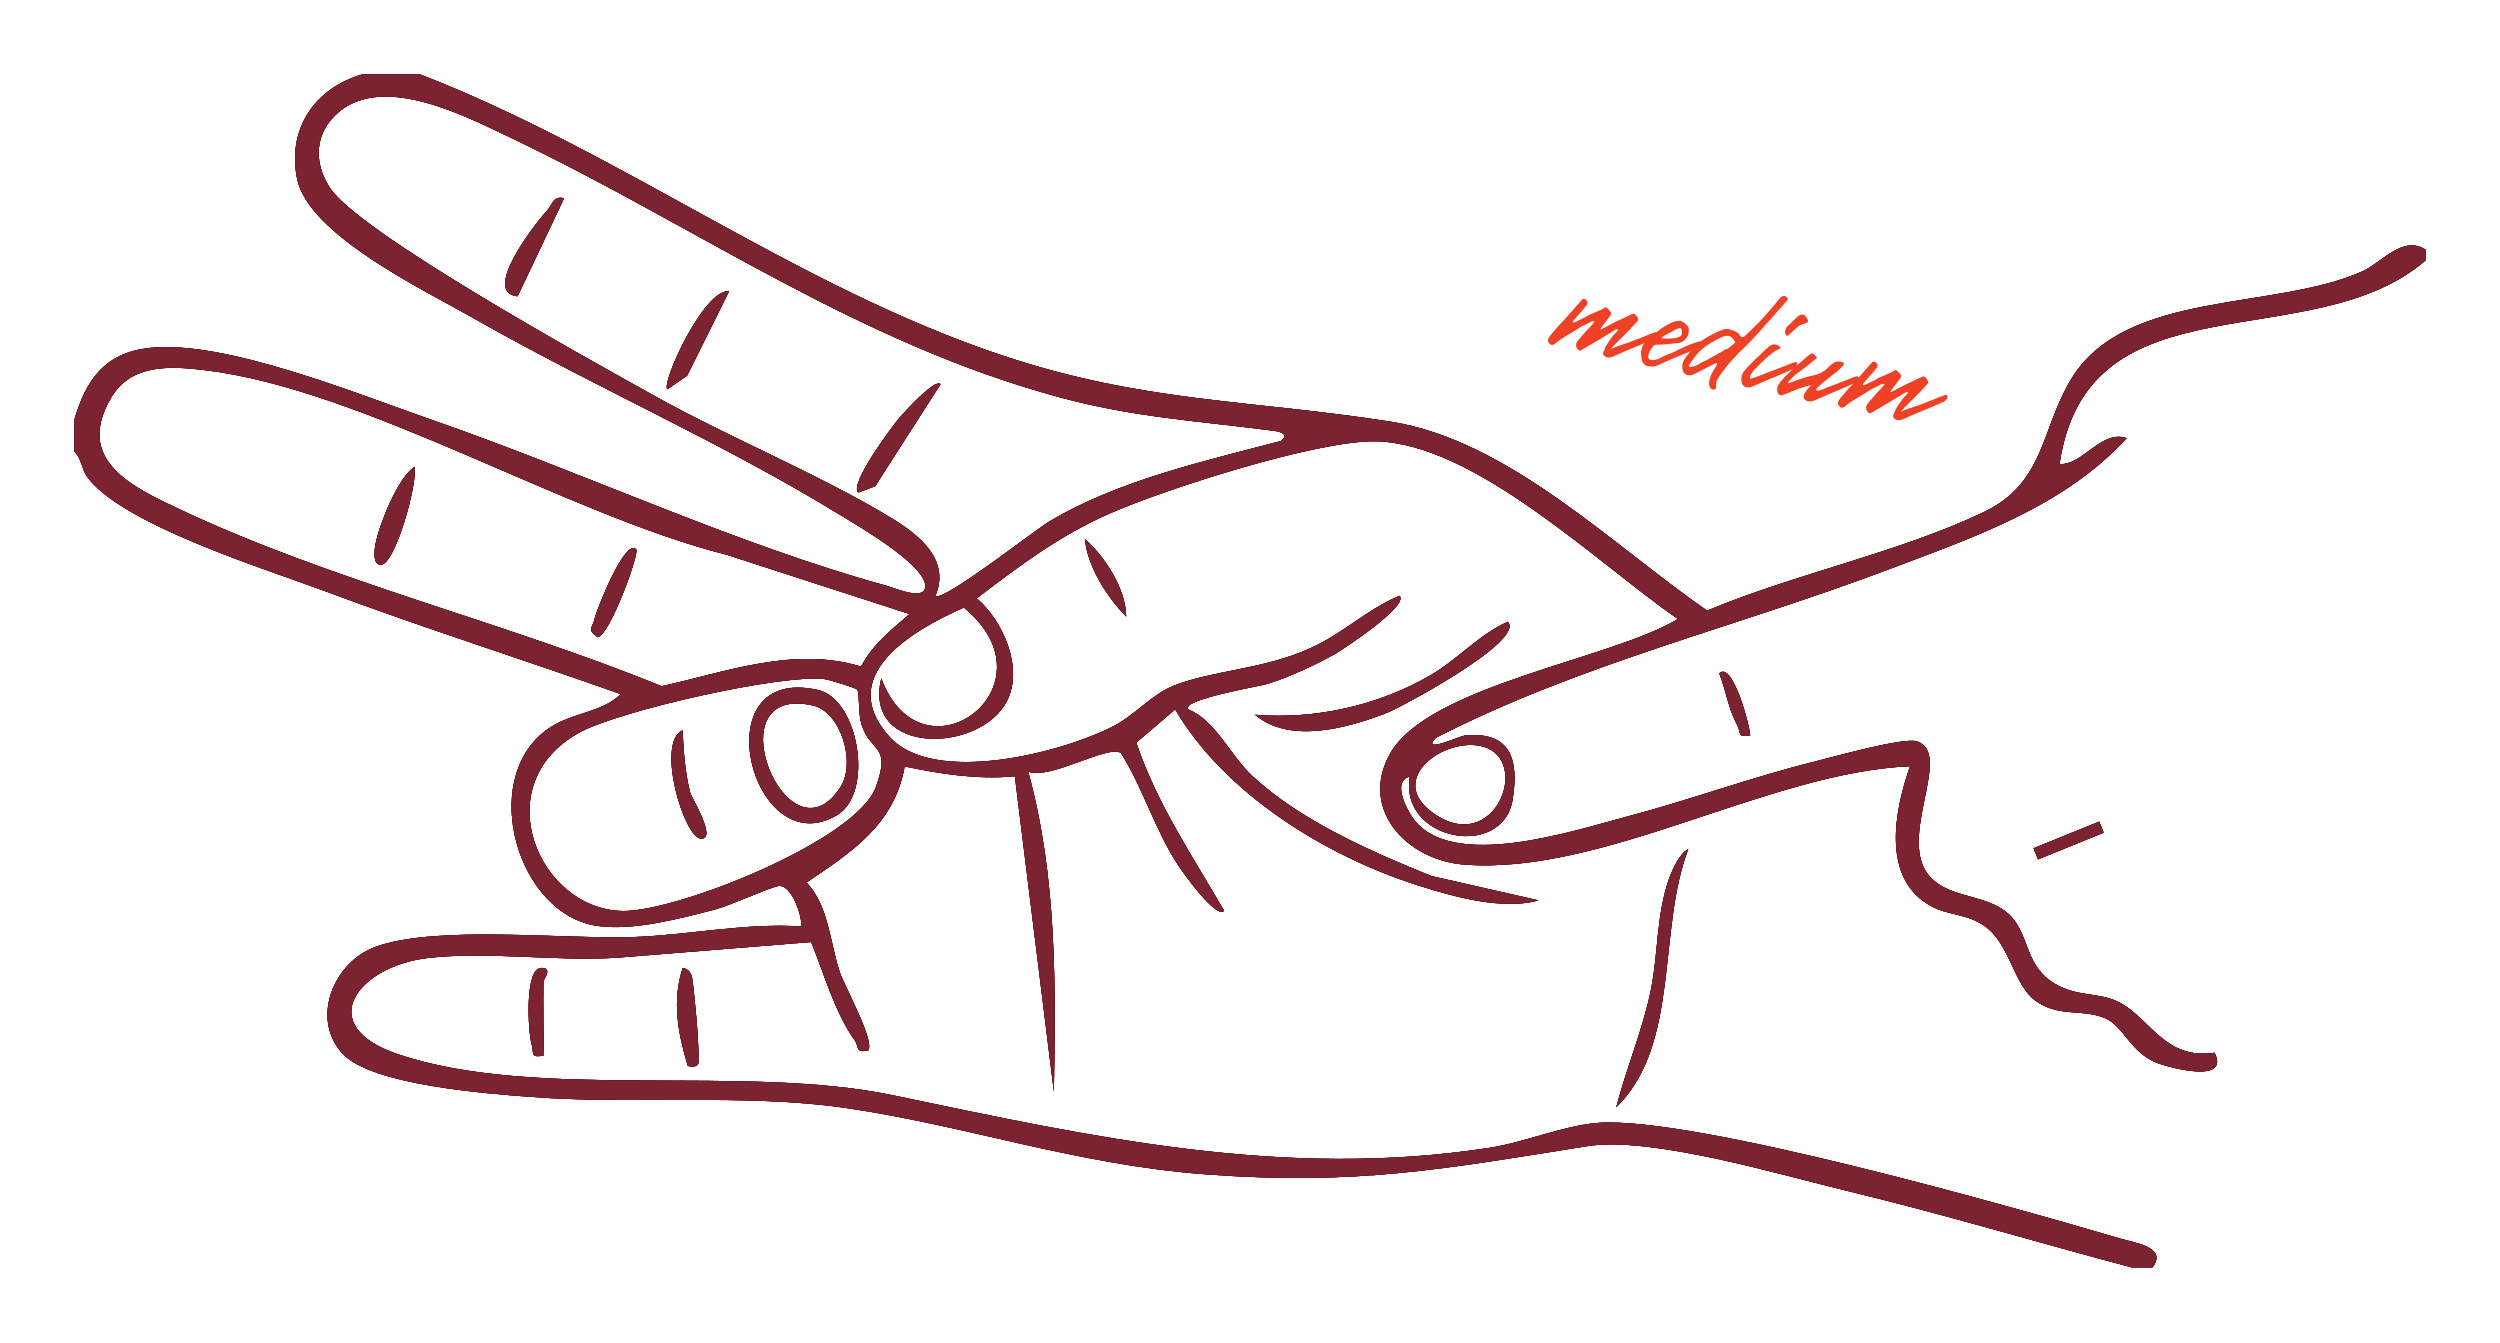 <?xml version="1.0" encoding="UTF-8"?> <svg xmlns="http://www.w3.org/2000/svg" width="337" height="181" viewBox="0 0 337 181" fill="none"><g clip-path="url(#clip0_217_984)"><path d="M216.22 47.309C216.331 46.954 216.446 46.677 216.591 46.474L216.911 45.974C217.045 45.768 217.202 45.557 217.373 45.337C217.543 45.117 217.704 44.94 217.882 44.788L218.078 44.552C218.092 44.488 218.099 44.456 218.082 44.43C218.049 44.378 218.009 44.358 217.948 44.378C217.867 44.394 217.796 44.412 217.742 44.456L215.916 45.569L213.317 47.106C213.187 47.189 213.086 47.245 213.015 47.264C212.942 47.292 212.861 47.253 212.766 47.176C212.635 47.059 212.543 46.916 212.49 46.748C212.435 46.591 212.435 46.435 212.478 46.288C212.588 46.088 212.676 45.94 212.768 45.826C213.023 45.524 213.424 45.063 213.958 44.453C214.016 44.388 214.088 44.314 214.171 44.242C214.253 44.171 214.34 44.078 214.443 43.966C214.72 43.613 214.896 43.417 214.955 43.351C214.823 43.289 214.714 43.277 214.62 43.301C214.525 43.325 214.424 43.382 214.32 43.449C214.216 43.515 214.125 43.574 214.052 43.603C213.574 43.801 213.123 44.027 212.716 44.307L211.597 44.992C210.729 45.496 210.104 45.908 209.72 46.239L209.609 46.337C209.423 46.476 209.268 46.52 209.151 46.495C209.119 46.488 209.068 46.466 208.979 46.413C208.68 46.192 208.592 45.928 208.726 45.622C208.75 45.56 208.798 45.492 208.849 45.414C208.91 45.338 208.947 45.268 208.967 45.227L209.44 44.693C209.717 44.34 210.17 43.846 210.782 43.186L211.531 42.354L213.069 40.61C213.069 40.61 213.146 40.515 213.235 40.412C213.324 40.308 213.424 40.263 213.541 40.288C213.699 40.333 213.823 40.427 213.909 40.546C213.995 40.665 214.023 40.794 213.993 40.933L213.911 41.105C213.741 41.325 213.501 41.608 213.187 41.975C212.873 42.343 212.633 42.626 212.446 42.82L212.045 43.28C212.045 43.28 212.006 43.361 212.037 43.424C212.045 43.437 212.064 43.452 212.083 43.467C212.104 43.472 212.126 43.476 212.136 43.479C212.302 43.436 212.409 43.404 212.438 43.376C212.606 43.268 212.857 43.143 213.201 42.994C213.585 42.821 213.861 42.679 214.021 42.558C214.136 42.493 214.276 42.412 214.457 42.35C214.64 42.278 214.776 42.218 214.862 42.181L216.037 41.654C216.037 41.654 216.153 41.579 216.221 41.526C216.288 41.474 216.35 41.443 216.408 41.433C216.466 41.423 216.52 41.434 216.577 41.48C216.742 41.594 216.94 41.816 217.189 42.16C217.197 42.173 217.201 42.207 217.192 42.25C217.185 42.282 217.14 42.384 217.059 42.556C216.835 42.865 216.477 43.334 215.997 43.956L215.763 44.263C215.763 44.263 215.755 44.351 215.78 44.389C215.788 44.402 215.81 44.407 215.844 44.403C216.006 44.327 216.245 44.2 216.565 44.012L217.659 43.445L219.996 42.343C220.085 42.295 220.175 42.292 220.281 42.315C220.377 42.336 220.445 42.384 220.487 42.449C220.649 42.629 220.771 42.789 220.826 42.946C220.851 42.985 220.853 43.03 220.836 43.105C220.82 43.179 220.798 43.23 220.757 43.266C219.931 44.193 219.283 44.868 218.831 45.306L218.409 45.706C217.818 46.27 217.385 46.724 217.123 47.058L218.129 46.639L218.583 46.503C218.583 46.503 218.693 46.46 218.816 46.408C218.939 46.356 219.022 46.33 219.065 46.339C219.536 46.173 220.021 45.999 220.486 45.809C220.962 45.622 221.391 45.447 221.791 45.299C222.311 45.065 222.651 44.937 222.792 44.901C222.827 44.897 222.913 44.86 223.057 44.813C223.201 44.766 223.291 44.763 223.327 44.804C223.42 44.892 223.452 44.999 223.425 45.127C223.402 45.234 223.344 45.344 223.242 45.456C223.14 45.568 223.042 45.658 222.919 45.71C222.585 45.861 222.055 46.093 221.305 46.41C220.555 46.728 219.868 47.015 219.233 47.269L218.394 47.634L217.431 48.062C217.125 48.186 216.851 48.216 216.605 48.163C216.499 48.14 216.399 48.085 216.282 48.004C216.088 47.817 216.047 47.596 216.173 47.322L216.22 47.309Z" fill="#EF4125"></path><path d="M222.171 49.378C221.702 49.276 221.414 48.957 221.298 48.407C221.201 47.928 221.195 47.492 221.283 47.087C221.345 46.798 221.441 46.562 221.561 46.365C221.73 46.1 221.924 45.874 222.148 45.666C222.372 45.458 222.666 45.231 223.011 44.982L223.409 44.688C224.228 44.05 224.984 43.6 225.683 43.36C226.053 43.25 226.338 43.223 226.53 43.264C226.605 43.28 226.726 43.34 226.896 43.433C227.239 43.652 227.471 43.87 227.571 44.081C227.668 44.303 227.685 44.586 227.611 44.927C227.537 45.268 227.387 45.548 227.146 45.787C226.905 46.025 226.626 46.177 226.292 46.227C225.294 46.346 224.645 46.407 224.362 46.424C224.204 46.434 224.011 46.448 223.786 46.456C223.561 46.463 223.392 46.471 223.257 46.475C223.09 46.472 222.972 46.503 222.934 46.573C222.536 47.023 222.305 47.419 222.231 47.761C222.201 47.899 222.18 47.995 222.19 48.053C222.177 48.318 222.278 48.474 222.491 48.52C222.864 48.601 223.296 48.516 223.773 48.273C224.249 48.029 224.5 47.905 224.515 47.886L225.548 47.495L225.973 47.286C226.142 47.177 226.317 47.092 226.5 47.02C226.588 46.972 226.86 46.852 227.33 46.641C227.786 46.439 228.236 46.268 228.677 46.14C228.727 46.117 228.821 46.093 228.966 46.046C229.107 46.01 229.197 46.007 229.233 46.048C229.326 46.135 229.361 46.232 229.335 46.349C229.312 46.456 229.244 46.564 229.14 46.687C229.035 46.809 228.916 46.895 228.804 46.949C228.452 47.13 227.666 47.462 226.445 47.946C225.096 48.503 224.247 48.866 223.895 49.047C223.734 49.124 223.561 49.198 223.352 49.287C223.146 49.365 222.967 49.416 222.798 49.424C222.753 49.425 222.676 49.42 222.591 49.401C222.402 49.394 222.272 49.377 222.197 49.361L222.171 49.378ZM225.057 45.636C225.134 45.642 225.271 45.627 225.464 45.613C225.657 45.599 225.831 45.569 225.975 45.522C226.288 45.467 226.502 45.357 226.637 45.197C226.683 45.139 226.706 45.033 226.711 44.855C226.714 44.688 226.703 44.53 226.654 44.396C226.615 44.265 226.539 44.204 226.423 44.224C226.095 44.298 225.711 44.471 225.27 44.756C225.168 44.812 225.056 44.866 224.944 44.92C224.832 44.974 224.705 45.047 224.577 45.119C224.405 45.194 224.236 45.303 224.084 45.437C224.006 45.487 223.984 45.538 224.007 45.588C224.015 45.601 224.045 45.618 224.088 45.628C224.314 45.665 224.639 45.658 225.059 45.626L225.057 45.636Z" fill="#EF4125"></path><path d="M230.452 52.084C230.37 51.843 230.35 51.626 230.396 51.413C230.486 50.997 230.591 50.662 230.696 50.439C230.8 50.216 231.041 49.822 231.394 49.273C231.412 49.243 231.432 49.203 231.443 49.15C231.455 49.096 231.464 49.054 231.45 49.017C231.446 48.983 231.416 48.965 231.374 48.956C231.331 48.947 231.286 48.948 231.247 48.973C231.148 49.019 230.988 49.085 230.773 49.206L228.675 50.282C228.462 50.392 228.253 50.48 228.048 50.548C227.836 50.602 227.645 50.606 227.496 50.574C227.24 50.518 227.058 50.378 226.937 50.162C226.819 49.936 226.771 49.691 226.775 49.413C226.776 49.257 226.79 49.137 226.811 49.041C226.867 48.785 226.993 48.511 227.203 48.21C227.905 47.234 228.656 46.448 229.474 45.866C230.212 45.344 231.116 44.881 232.167 44.461C232.497 44.331 232.837 44.304 233.195 44.404C233.583 44.521 233.881 44.642 234.099 44.767C234.318 44.892 234.478 45.083 234.6 45.344L234.776 45.404C234.936 45.439 235.045 45.452 235.074 45.424C235.786 44.763 236.31 44.251 236.653 43.901C237.529 43.052 238.592 41.853 239.845 40.293C240.057 40.037 240.264 39.904 240.481 39.883C240.515 39.88 240.55 39.876 240.603 39.888C240.667 39.901 240.716 39.934 240.77 39.991C240.825 40.047 240.869 40.102 240.905 40.143C240.977 40.169 241.008 40.232 241.014 40.311C241.032 40.382 240.999 40.431 240.932 40.483L238.967 42.705C238.343 43.418 237.683 44.146 237.006 44.904C236.32 45.649 235.685 46.316 235.089 46.901C233.925 48 233.03 48.99 232.395 49.858C231.961 50.423 231.654 50.859 231.497 51.171C231.473 51.233 231.438 51.292 231.411 51.364C231.384 51.437 231.353 51.53 231.332 51.626C231.302 51.765 231.312 51.924 231.348 52.121C231.352 52.155 231.353 52.2 231.339 52.264C231.321 52.35 231.26 52.426 231.171 52.474C231.083 52.522 230.977 52.543 230.86 52.518C230.679 52.479 230.553 52.34 230.471 52.099L230.452 52.084ZM229.069 49.027C229.426 48.825 229.749 48.672 230.016 48.573C230.066 48.55 230.219 48.461 230.479 48.293L231.124 47.942L232.059 47.441C232.115 47.386 232.206 47.327 232.325 47.241C232.444 47.155 232.545 47.099 232.629 47.073C232.664 47.069 232.724 47.048 232.818 47.024C232.913 47 232.978 46.958 233.019 46.922L233.85 46.231C233.85 46.231 233.904 46.187 233.906 46.176C233.913 46.145 233.918 46.123 233.899 46.108C233.842 46.006 233.77 45.879 233.684 45.76C233.598 45.641 233.518 45.545 233.471 45.502C233.338 45.395 233.209 45.322 233.07 45.292C232.814 45.237 232.54 45.267 232.245 45.393C231.782 45.572 231.229 45.854 230.603 46.221C229.717 46.755 228.986 47.401 228.419 48.161C228.4 48.201 228.262 48.372 228.039 48.681C227.805 48.988 227.682 49.196 227.657 49.313C227.627 49.452 227.752 49.49 228.042 49.441C228.332 49.392 228.51 49.342 228.612 49.285C228.825 49.175 228.987 49.099 229.086 49.053L229.069 49.027Z" fill="#EF4125"></path><path d="M235.412 52.219C235.145 52.161 234.949 51.984 234.836 51.681C234.723 51.377 234.702 51.06 234.778 50.708C234.836 50.442 234.94 50.219 235.09 50.039C235.762 49.258 236.449 48.558 237.152 47.939C237.25 47.849 237.435 47.666 237.707 47.389C237.978 47.113 238.243 46.869 238.507 46.681C238.774 46.481 238.993 46.395 239.177 46.423C239.333 46.424 239.521 46.486 239.733 46.588C239.943 46.701 240.042 46.811 240.017 46.929C240.008 46.971 239.904 47.038 239.695 47.127C239.486 47.216 239.361 47.278 239.298 47.309C238.766 47.652 238.163 48.169 237.48 48.848C237.376 48.97 237.204 49.145 236.965 49.373L236.424 49.914C236.21 50.181 236.063 50.395 235.983 50.556C235.964 50.596 235.934 50.679 235.909 50.797C235.863 51.01 235.947 51.084 236.162 51.019L236.647 50.844C237.191 50.65 237.605 50.493 237.876 50.373C238.664 50.086 239.907 49.607 241.604 48.935C241.638 48.932 241.735 48.897 241.881 48.839C242.038 48.784 242.128 48.781 242.159 48.843C242.252 48.931 242.287 49.027 242.262 49.145C242.239 49.251 242.181 49.362 242.066 49.482C241.961 49.605 241.842 49.69 241.73 49.744C241.396 49.895 240.866 50.127 240.116 50.445C239.366 50.763 238.679 51.05 238.044 51.303C237.24 51.665 236.647 51.928 236.242 52.097C236.117 52.159 235.941 52.199 235.724 52.219C235.568 52.219 235.47 52.209 235.427 52.2L235.412 52.219ZM240.901 45.267C240.816 45.248 240.75 45.189 240.707 45.08C240.623 44.95 240.602 44.789 240.644 44.597L240.734 44.282C240.761 44.209 240.825 44.123 240.914 44.019L242.311 42.669C242.448 42.553 242.61 42.477 242.786 42.437C242.906 42.395 243.007 42.395 243.092 42.413C243.177 42.432 243.292 42.523 243.437 42.678C243.651 42.981 243.75 43.192 243.72 43.331C243.69 43.469 243.476 43.58 243.075 43.682C242.722 43.763 242.403 43.95 242.102 44.254L241.123 45.169C241.038 45.252 240.965 45.281 240.89 45.264L240.901 45.267Z" fill="#EF4125"></path><path d="M243.263 53.861C243.134 53.732 243.094 53.556 243.138 53.354C243.216 52.991 243.536 52.546 244.09 51.996C243.99 51.941 243.772 51.972 243.434 52.089C243.096 52.206 242.857 52.277 242.726 52.316C242.479 52.374 242.091 52.513 241.572 52.747C241.287 52.875 241.076 52.975 240.919 53.03C240.542 53.172 240.301 53.254 240.207 53.278C240.104 53.289 240.038 53.286 239.995 53.277C239.782 53.231 239.647 53.079 239.599 52.834C239.553 52.634 239.539 52.441 239.578 52.26C239.641 51.972 239.847 51.637 240.202 51.234C240.475 50.902 240.932 50.443 241.561 49.853L243.341 48.284C243.521 48.122 243.779 47.91 244.132 47.673L244.263 47.635C244.263 47.635 244.299 47.62 244.319 47.636C244.34 47.64 244.359 47.656 244.37 47.658C244.499 47.731 244.594 47.807 244.674 47.902C244.754 47.998 244.834 48.093 244.911 48.199C244.922 48.202 244.93 48.215 244.923 48.247L244.893 48.285L244.49 48.599C243.971 49.034 243.378 49.509 242.7 50.01C242.252 50.326 241.931 50.569 241.731 50.772C241.69 50.807 241.557 50.957 241.335 51.211C241.317 51.24 241.252 51.282 241.157 51.362C241.062 51.442 241.019 51.533 241.024 51.668L242.095 51.308C242.718 51.063 243.26 50.879 243.72 50.766C244.28 50.653 244.706 50.544 245.017 50.444C245.319 50.342 245.634 50.175 245.95 49.953C246.134 49.826 246.314 49.664 246.499 49.48C246.801 49.166 247.096 48.94 247.382 48.801C247.596 48.691 247.919 48.694 248.35 48.82C248.424 48.836 248.475 48.858 248.5 48.897C248.562 48.922 248.572 48.98 248.551 49.076C248.537 49.14 248.502 49.199 248.443 49.265C248.242 49.523 248.025 49.755 247.79 49.961C247.556 50.167 247.235 50.41 246.839 50.693C246.787 50.726 246.434 51.018 245.784 51.548C245.547 51.764 245.297 51.989 245.026 52.21C244.929 52.301 244.868 52.377 244.851 52.451C244.835 52.526 244.845 52.584 244.891 52.627C244.938 52.671 245.015 52.676 245.109 52.652C245.341 52.613 245.595 52.523 245.877 52.405C246.16 52.288 246.369 52.199 246.491 52.147L247.667 51.72C248.119 51.539 248.791 51.271 249.68 50.928L249.866 50.845C249.866 50.845 250.01 50.798 250.154 50.751C250.296 50.715 250.386 50.712 250.421 50.753C250.514 50.84 250.547 50.948 250.519 51.076C250.494 51.193 250.423 51.312 250.323 51.413C250.223 51.514 250.117 51.592 249.994 51.643C249.88 51.708 248.658 52.247 246.325 53.228L245.181 53.717L244.502 54.017C244.345 54.072 244.179 54.115 244.01 54.123C243.944 54.12 243.867 54.114 243.76 54.091C243.566 54.06 243.391 53.989 243.265 53.85L243.263 53.861Z" fill="#EF4125"></path><path d="M255.312 55.763C255.423 55.407 255.538 55.131 255.683 54.928L256.003 54.427C256.137 54.222 256.294 54.01 256.465 53.79C256.635 53.57 256.796 53.393 256.974 53.242L257.17 53.005C257.184 52.941 257.191 52.909 257.174 52.883C257.141 52.831 257.1 52.811 257.04 52.832C256.959 52.848 256.888 52.866 256.834 52.91L255.008 54.022L252.409 55.559C252.279 55.643 252.178 55.699 252.107 55.717C252.033 55.746 251.953 55.706 251.858 55.63C251.727 55.512 251.635 55.37 251.582 55.202C251.526 55.045 251.527 54.889 251.57 54.742C251.68 54.542 251.768 54.394 251.859 54.279C252.115 53.977 252.516 53.517 253.049 52.907C253.108 52.841 253.18 52.767 253.262 52.696C253.345 52.624 253.432 52.532 253.534 52.42C253.812 52.067 253.988 51.87 254.047 51.805C253.915 51.743 253.806 51.731 253.712 51.755C253.617 51.779 253.516 51.835 253.412 51.902C253.308 51.969 253.217 52.028 253.144 52.056C252.666 52.254 252.215 52.481 251.808 52.761L250.689 53.446C249.821 53.95 249.196 54.362 248.812 54.692L248.701 54.791C248.515 54.929 248.36 54.974 248.242 54.949C248.21 54.942 248.159 54.919 248.07 54.867C247.772 54.646 247.684 54.381 247.817 54.075C247.842 54.014 247.89 53.946 247.94 53.867C248.002 53.791 248.039 53.721 248.059 53.681L248.532 53.147C248.809 52.794 249.262 52.3 249.874 51.639L250.623 50.808L252.161 49.064C252.161 49.064 252.238 48.969 252.327 48.865C252.416 48.762 252.515 48.716 252.633 48.742C252.79 48.787 252.915 48.881 253.001 49C253.087 49.119 253.115 49.248 253.085 49.386L253.003 49.559C252.833 49.778 252.593 50.062 252.279 50.429C251.965 50.797 251.725 51.08 251.538 51.274L251.137 51.734C251.137 51.734 251.097 51.815 251.128 51.877C251.137 51.89 251.156 51.906 251.175 51.921C251.196 51.925 251.218 51.93 251.228 51.932C251.394 51.89 251.501 51.857 251.529 51.83C251.698 51.721 251.948 51.597 252.293 51.448C252.677 51.274 252.953 51.133 253.113 51.011C253.228 50.947 253.368 50.865 253.549 50.804C253.732 50.732 253.868 50.672 253.954 50.635L255.129 50.107C255.129 50.107 255.245 50.032 255.312 49.98C255.38 49.927 255.442 49.896 255.5 49.886C255.558 49.877 255.611 49.888 255.668 49.934C255.834 50.048 256.031 50.269 256.281 50.613C256.289 50.626 256.293 50.661 256.284 50.703C256.277 50.735 256.232 50.837 256.15 51.009C255.927 51.319 255.569 51.788 255.088 52.41L254.855 52.717C254.855 52.717 254.847 52.804 254.872 52.843C254.88 52.856 254.902 52.861 254.936 52.857C255.098 52.78 255.337 52.653 255.657 52.466L256.751 51.898L259.088 50.796C259.177 50.748 259.267 50.745 259.373 50.769C259.469 50.789 259.537 50.837 259.579 50.902C259.741 51.083 259.862 51.243 259.918 51.4C259.943 51.439 259.944 51.484 259.928 51.558C259.912 51.633 259.89 51.684 259.849 51.72C259.023 52.647 258.375 53.321 257.923 53.76L257.501 54.16C256.91 54.724 256.477 55.178 256.215 55.512L257.221 55.093L257.675 54.956C257.675 54.956 257.785 54.913 257.908 54.862C258.03 54.81 258.114 54.783 258.157 54.793C258.628 54.627 259.113 54.452 259.578 54.263C260.054 54.075 260.482 53.9 260.883 53.752C261.402 53.518 261.742 53.391 261.884 53.355C261.919 53.351 262.005 53.314 262.149 53.267C262.293 53.22 262.383 53.217 262.419 53.258C262.512 53.345 262.544 53.453 262.516 53.581C262.493 53.687 262.436 53.798 262.334 53.91C262.231 54.022 262.134 54.112 262.011 54.164C261.677 54.315 261.147 54.546 260.397 54.864C259.647 55.182 258.96 55.469 258.324 55.722L257.486 56.088L256.523 56.516C256.217 56.64 255.942 56.67 255.697 56.617C255.59 56.593 255.491 56.538 255.374 56.457C255.18 56.27 255.139 56.049 255.265 55.775L255.312 55.763Z" fill="#EF4125"></path></g><g clip-path="url(#clip1_217_984)" filter="url(#filter0_f_217_984)"><path d="M92.733 143.698C94.701 144.13 94.179 142.716 94.137 141.24C94.075 138.97 93.699 135.21 93.442 132.877C93.331 131.839 93.289 130.732 92.031 130.468C90.55 134.931 91.405 139.367 92.726 143.698H92.733Z" fill="#B40003"></path><path d="M73.261 132.208C73.261 132.118 74.624 130.363 72.913 130.482C70.731 130.628 71.148 138.907 71.669 140.794C72.01 142.034 71.447 142.591 73.261 142.305C73.303 138.949 73.198 135.572 73.261 132.208Z" fill="#B40003"></path><path d="M48.93 10C42.499 11.824 38.655 17.326 40.053 24.122C41.61 31.677 57.251 39.135 63.758 42.847C79.914 52.073 97.251 59.601 113.101 69.322C115.396 70.728 125.323 76.403 124.704 79.272C124.349 80.93 120.533 79.245 119.476 78.952C99.434 73.465 78.218 63.535 58.329 56.641C48.242 53.145 30.216 45.743 20.08 46.906C14.108 47.589 11.55 51.258 10 56.655V60.833C10.994 61.766 10.987 63.222 11.766 64.294C16.416 70.686 35.756 76.682 43.702 79.648C56.91 84.585 70.404 88.854 83.689 93.568C80.963 96.221 76.925 95.971 73.615 98.436C64.495 105.246 69.778 123.372 80.623 124.827C85.454 125.475 91.627 123.825 96.355 122.606C98.447 122.063 104.043 119.479 105.031 119.424C106.685 119.333 108.124 123.323 108.013 124.89C100.561 124.375 92.893 126.046 85.454 126.31C76.014 126.645 58.794 124.667 50.626 127.634C45.037 129.667 41.825 137.187 46.121 141.971C50 146.296 65.739 147.417 71.523 147.862C85.385 148.921 100.456 147.396 113.852 149.332C130.265 151.706 145.003 156.998 162.591 158.307C182.89 159.812 194.618 157.583 213.985 154.498C222.619 153.127 240.159 158.412 249.279 160.605C262.022 163.676 274.702 167.492 287.368 170.849H290.149C292.255 168.126 287.716 167.52 285.985 167.012C271.629 162.792 228.181 150.404 215.424 151.365C210.76 151.713 205.588 153.99 200.721 154.735C172.984 159.004 147.123 153.245 120.394 147.646C100.185 143.413 72.26 148.405 53.629 142.104C42.124 138.211 48.255 130.231 57.682 129.138C65.746 128.198 75.145 129.653 83.355 129.089L109.348 126.986C111.134 131.38 112.483 136.387 115.243 140.279C115.827 141.101 115.263 141.985 117.036 141.588C117.968 140.377 113.859 132.961 113.234 131.129C111.857 127.139 111.774 122.174 108.715 118.957C114.777 114.876 120.575 111.151 121.951 103.317C126.859 104.341 131.732 105.107 136.8 104.647L142.062 147.159C142.327 132.731 142.459 117.975 138.594 103.993C141.52 105.211 149.278 100.344 151.107 101.507C154.152 106.367 155.695 111.938 158.886 116.736C159.504 117.662 163.863 123.838 165.01 122.78C160.749 115.385 155.917 108.303 153.171 100.1L158.413 95.629C165.121 107.008 178.657 115.357 191.058 119.319C195.939 120.879 202.487 122.724 207.416 121.373L192.977 118.094C184.899 114.842 175.299 110.622 168.862 104.647C165.747 101.757 163.926 97.168 160.151 95.609C159.212 94.279 169.821 92.517 170.947 92.162C173.783 91.27 177.482 89.571 180.082 88.081C181.069 87.517 189.995 81.619 188.653 80.31C184.183 82.183 181.201 85.31 176.613 87.392C170.217 90.288 163.251 90.372 158.079 92.489C155.306 93.624 152.949 96.395 150.196 97.837C143.189 101.5 125.886 105.908 119.935 99.355C112.434 91.096 122.987 84.962 129.925 81.898C142.806 92.496 124.273 106.179 118.795 91.445C116.285 101.911 132.108 101.576 135.736 94.495C138.024 90.038 135.194 83.659 131.663 80.658C137.391 76.278 142.813 72.204 149.473 69.266C157.113 65.903 177.565 59.336 185.448 59.489C198.844 59.754 215.508 76.09 226.193 83.444C217.197 88.882 192.511 92.412 187.36 101.632C183.217 109.048 189.578 115.921 197.322 116.541C216.099 118.038 238.49 104.062 257.482 103.289C255.334 109.306 253.541 118.637 260.472 122.223C262.801 123.428 265.234 123.184 267.569 124.862C270.948 127.285 271.407 132.668 274.34 134.862C277.427 137.166 280.66 135.948 283.725 137.236C286.381 138.35 287.153 141.936 290.865 143.315C292.693 143.991 300.618 146.08 298.526 141.909C291.887 142.918 289.947 137.431 285.776 135.168C282.898 133.601 279.568 134.562 276.294 132.146C273.02 129.73 273.437 125.962 271.038 123.483C268.133 120.475 263.093 121.262 260.249 118.282C255.446 113.247 263.482 101.486 258.351 99.926C256.558 99.383 247.11 102.043 244.67 102.649C236.154 104.759 227.861 107.823 219.394 110.058C212.15 111.966 195.528 117.55 190.419 110.225C189.418 108.783 187.708 105.267 190.037 104.682C188.584 113.331 202.591 115.935 203.905 107.774C204.788 102.273 203.572 98.547 197.419 99.153C196.898 99.202 191.462 101.674 193.533 99.466C212.838 89.529 234.138 84.488 254.361 76.835C265.818 72.497 278.192 68.361 286.673 59.064C283.287 57.86 280.653 62.839 277.629 62.539C281.403 36.816 311.692 48.383 327 35.068V33.676C323.9 31.628 321.098 35.396 318.435 36.586C306.569 41.893 286.638 39.038 279.276 50.98C275.077 57.79 275.731 65.06 267.41 69.036C256.016 74.481 241.862 77.378 230.12 82.315C217.315 73.465 203.314 59.329 187.437 56.836C168.493 53.863 154.249 54.294 135.152 47.93C107.352 38.661 83.716 20.494 56.57 10.007H48.923L48.93 10ZM45.669 15.097C51.85 9.909 62.889 15.724 69.104 18.69C93.949 30.556 115.43 46.119 142.765 53.535C152.921 56.286 161.486 56.732 171.635 58.062C172.574 58.187 173.846 58.514 172.678 59.441C162.355 62.17 150.697 64.76 141.451 70.296C139.428 71.508 127.102 81.201 126.094 80.324C128.131 75.484 123.939 72.135 120.206 69.865C110.502 63.967 98.385 59.037 88.089 53.292C79.886 48.717 48.353 31.35 44.446 25.285C42.208 21.81 42.416 17.827 45.676 15.097H45.669ZM27.532 49.887C48.86 52.407 76.487 69.391 97.926 74.774L122.605 82.768C119.942 85.108 117.822 86.674 116.056 89.857C107.13 87.092 97.884 90.567 89.187 92.503C68.117 83.903 44.661 78.318 24.126 68.611C17.737 65.589 10.056 62.003 14.97 53.626C17.654 49.058 22.826 49.33 27.532 49.887ZM115.569 92.963C115.875 93.457 115.674 96.201 116.125 97.628C117.349 101.535 120.185 100.267 118.079 106.075C115.444 113.324 91.315 122.864 84.036 122.801C72.573 122.696 65.406 105.74 78.093 98.749C83.431 95.811 105.218 90.867 111.092 91.535C111.781 91.612 115.43 92.747 115.569 92.969V92.963ZM199.978 100.657C206.436 102.544 201.465 115.524 193.165 109.591C186.686 104.961 194.917 99.181 199.978 100.657Z" fill="#B40003"></path><path d="M169.195 96.354C173.818 100.316 181.583 98.136 186.755 96.18C188.688 95.448 205.678 86.354 203.252 83.812C199.345 85.539 196.515 88.903 192.768 91.061C185.74 95.114 177.287 97.022 169.188 96.347L169.195 96.354Z" fill="#B40003"></path><path d="M217.863 149.269C226.539 140.801 223.376 125.454 227.582 114.459C226.456 114.96 225.371 117.356 224.982 118.463C223.251 123.421 223.536 128.553 222.542 133.427C221.43 138.866 219.247 143.935 217.863 149.276V149.269Z" fill="#B40003"></path><path d="M151.809 83.116C151.781 79.412 148.944 75.038 146.261 72.671C146.539 76.271 149.25 80.54 151.809 83.116Z" fill="#B40003"></path><path d="M231.761 90.783C232.665 93.095 232.985 95.56 234.187 97.767C234.716 98.728 234.118 99.487 235.925 99.125C235.96 98.15 233.562 88.966 231.754 90.783H231.761Z" fill="#B40003"></path><path d="M282.97 110.748L283.576 112.245L274.726 115.843L274.119 114.346L282.97 110.748Z" fill="#B40003"></path><path d="M115.673 66.397L117.967 65.547L126.789 51.781C125.997 51.001 121.874 55.597 121.249 56.321C120.164 57.581 114.484 65.234 115.673 66.397Z" fill="#B40003"></path><path d="M89.952 52.477L92.628 50.639L98.287 39.253C94.929 38.898 89.132 51.565 89.952 52.477Z" fill="#B40003"></path><path d="M69.778 39.943L76.041 26.719C74.532 26.364 74.498 27.562 73.809 28.307C72.072 30.194 64.863 39.476 69.778 39.943Z" fill="#B40003"></path><path d="M55.874 62.922C53.601 64.454 51.133 70.686 50.619 73.326C50.445 74.203 50.23 76.18 51.363 76.139C53.281 76.069 56.361 65.039 55.874 62.922Z" fill="#B40003"></path><path d="M85.767 74.064C84.279 72.399 80.359 82.364 80.15 83.416C79.914 84.606 79.031 84.857 80.56 85.888C82.145 85.783 86.226 74.579 85.767 74.071V74.064Z" fill="#B40003"></path><path d="M110.306 93.018C94.408 89.383 101.318 116.715 112.83 109.877C117.884 106.875 115.75 94.265 110.306 93.018ZM109.611 95.107C113.337 95.964 115.444 102.802 113.275 106.137C106.149 117.084 95.923 91.967 109.611 95.107Z" fill="#B40003"></path><path d="M92.023 98.436C88.36 100.065 92.19 112.878 94.463 113.045C96.736 113.212 93.198 107.495 93.031 106.834C92.378 104.278 92.107 101.089 92.023 98.436Z" fill="#B40003"></path></g><g clip-path="url(#clip2_217_984)" filter="url(#filter1_f_217_984)"><path d="M92.733 143.698C94.701 144.13 94.179 142.716 94.137 141.24C94.075 138.97 93.699 135.21 93.442 132.877C93.331 131.839 93.289 130.732 92.031 130.468C90.55 134.931 91.405 139.367 92.726 143.698H92.733Z" fill="#810002"></path><path d="M73.261 132.208C73.261 132.118 74.624 130.363 72.913 130.482C70.731 130.628 71.148 138.907 71.669 140.794C72.01 142.034 71.447 142.591 73.261 142.305C73.303 138.949 73.198 135.572 73.261 132.208Z" fill="#810002"></path><path d="M48.93 10C42.499 11.824 38.655 17.326 40.053 24.122C41.61 31.677 57.251 39.135 63.758 42.847C79.914 52.073 97.251 59.601 113.101 69.322C115.396 70.728 125.323 76.403 124.704 79.272C124.349 80.93 120.533 79.245 119.476 78.952C99.434 73.465 78.218 63.535 58.329 56.641C48.242 53.145 30.216 45.743 20.08 46.906C14.108 47.589 11.55 51.258 10 56.655V60.833C10.994 61.766 10.987 63.222 11.766 64.294C16.416 70.686 35.756 76.682 43.702 79.648C56.91 84.585 70.404 88.854 83.689 93.568C80.963 96.221 76.925 95.971 73.615 98.436C64.495 105.246 69.778 123.372 80.623 124.827C85.454 125.475 91.627 123.825 96.355 122.606C98.447 122.063 104.043 119.479 105.031 119.424C106.685 119.333 108.124 123.323 108.013 124.89C100.561 124.375 92.893 126.046 85.454 126.31C76.014 126.645 58.794 124.667 50.626 127.634C45.037 129.667 41.825 137.187 46.121 141.971C50 146.296 65.739 147.417 71.523 147.862C85.385 148.921 100.456 147.396 113.852 149.332C130.265 151.706 145.003 156.998 162.591 158.307C182.89 159.812 194.618 157.583 213.985 154.498C222.619 153.127 240.159 158.412 249.279 160.605C262.022 163.676 274.702 167.492 287.368 170.849H290.149C292.255 168.126 287.716 167.52 285.985 167.012C271.629 162.792 228.181 150.404 215.424 151.365C210.76 151.713 205.588 153.99 200.721 154.735C172.984 159.004 147.123 153.245 120.394 147.646C100.185 143.413 72.26 148.405 53.629 142.104C42.124 138.211 48.255 130.231 57.682 129.138C65.746 128.198 75.145 129.653 83.355 129.089L109.348 126.986C111.134 131.38 112.483 136.387 115.243 140.279C115.827 141.101 115.263 141.985 117.036 141.588C117.968 140.377 113.859 132.961 113.234 131.129C111.857 127.139 111.774 122.174 108.715 118.957C114.777 114.876 120.575 111.151 121.951 103.317C126.859 104.341 131.732 105.107 136.8 104.647L142.062 147.159C142.327 132.731 142.459 117.975 138.594 103.993C141.52 105.211 149.278 100.344 151.107 101.507C154.152 106.367 155.695 111.938 158.886 116.736C159.504 117.662 163.863 123.838 165.01 122.78C160.749 115.385 155.917 108.303 153.171 100.1L158.413 95.629C165.121 107.008 178.657 115.357 191.058 119.319C195.939 120.879 202.487 122.724 207.416 121.373L192.977 118.094C184.899 114.842 175.299 110.622 168.862 104.647C165.747 101.757 163.926 97.168 160.151 95.609C159.212 94.279 169.821 92.517 170.947 92.162C173.783 91.27 177.482 89.571 180.082 88.081C181.069 87.517 189.995 81.619 188.653 80.31C184.183 82.183 181.201 85.31 176.613 87.392C170.217 90.288 163.251 90.372 158.079 92.489C155.306 93.624 152.949 96.395 150.196 97.837C143.189 101.5 125.886 105.908 119.935 99.355C112.434 91.096 122.987 84.962 129.925 81.898C142.806 92.496 124.273 106.179 118.795 91.445C116.285 101.911 132.108 101.576 135.736 94.495C138.024 90.038 135.194 83.659 131.663 80.658C137.391 76.278 142.813 72.204 149.473 69.266C157.113 65.903 177.565 59.336 185.448 59.489C198.844 59.754 215.508 76.09 226.193 83.444C217.197 88.882 192.511 92.412 187.36 101.632C183.217 109.048 189.578 115.921 197.322 116.541C216.099 118.038 238.49 104.062 257.482 103.289C255.334 109.306 253.541 118.637 260.472 122.223C262.801 123.428 265.234 123.184 267.569 124.862C270.948 127.285 271.407 132.668 274.34 134.862C277.427 137.166 280.66 135.948 283.725 137.236C286.381 138.35 287.153 141.936 290.865 143.315C292.693 143.991 300.618 146.08 298.526 141.909C291.887 142.918 289.947 137.431 285.776 135.168C282.898 133.601 279.568 134.562 276.294 132.146C273.02 129.73 273.437 125.962 271.038 123.483C268.133 120.475 263.093 121.262 260.249 118.282C255.446 113.247 263.482 101.486 258.351 99.926C256.558 99.383 247.11 102.043 244.67 102.649C236.154 104.759 227.861 107.823 219.394 110.058C212.15 111.966 195.528 117.55 190.419 110.225C189.418 108.783 187.708 105.267 190.037 104.682C188.584 113.331 202.591 115.935 203.905 107.774C204.788 102.273 203.572 98.547 197.419 99.153C196.898 99.202 191.462 101.674 193.533 99.466C212.838 89.529 234.138 84.488 254.361 76.835C265.818 72.497 278.192 68.361 286.673 59.064C283.287 57.86 280.653 62.839 277.629 62.539C281.403 36.816 311.692 48.383 327 35.068V33.676C323.9 31.628 321.098 35.396 318.435 36.586C306.569 41.893 286.638 39.038 279.276 50.98C275.077 57.79 275.731 65.06 267.41 69.036C256.016 74.481 241.862 77.378 230.12 82.315C217.315 73.465 203.314 59.329 187.437 56.836C168.493 53.863 154.249 54.294 135.152 47.93C107.352 38.661 83.716 20.494 56.57 10.007H48.923L48.93 10ZM45.669 15.097C51.85 9.909 62.889 15.724 69.104 18.69C93.949 30.556 115.43 46.119 142.765 53.535C152.921 56.286 161.486 56.732 171.635 58.062C172.574 58.187 173.846 58.514 172.678 59.441C162.355 62.17 150.697 64.76 141.451 70.296C139.428 71.508 127.102 81.201 126.094 80.324C128.131 75.484 123.939 72.135 120.206 69.865C110.502 63.967 98.385 59.037 88.089 53.292C79.886 48.717 48.353 31.35 44.446 25.285C42.208 21.81 42.416 17.827 45.676 15.097H45.669ZM27.532 49.887C48.86 52.407 76.487 69.391 97.926 74.774L122.605 82.768C119.942 85.108 117.822 86.674 116.056 89.857C107.13 87.092 97.884 90.567 89.187 92.503C68.117 83.903 44.661 78.318 24.126 68.611C17.737 65.589 10.056 62.003 14.97 53.626C17.654 49.058 22.826 49.33 27.532 49.887ZM115.569 92.963C115.875 93.457 115.674 96.201 116.125 97.628C117.349 101.535 120.185 100.267 118.079 106.075C115.444 113.324 91.315 122.864 84.036 122.801C72.573 122.696 65.406 105.74 78.093 98.749C83.431 95.811 105.218 90.867 111.092 91.535C111.781 91.612 115.43 92.747 115.569 92.969V92.963ZM199.978 100.657C206.436 102.544 201.465 115.524 193.165 109.591C186.686 104.961 194.917 99.181 199.978 100.657Z" fill="#810002"></path><path d="M169.195 96.354C173.818 100.316 181.583 98.136 186.755 96.18C188.688 95.448 205.678 86.354 203.252 83.812C199.345 85.539 196.515 88.903 192.768 91.061C185.74 95.114 177.287 97.022 169.188 96.347L169.195 96.354Z" fill="#810002"></path><path d="M217.863 149.269C226.539 140.801 223.376 125.454 227.582 114.459C226.456 114.96 225.371 117.356 224.982 118.463C223.251 123.421 223.536 128.553 222.542 133.427C221.43 138.866 219.247 143.935 217.863 149.276V149.269Z" fill="#810002"></path><path d="M151.809 83.116C151.781 79.412 148.944 75.038 146.261 72.671C146.539 76.271 149.25 80.54 151.809 83.116Z" fill="#810002"></path><path d="M231.761 90.783C232.665 93.095 232.985 95.56 234.187 97.767C234.716 98.728 234.118 99.487 235.925 99.125C235.96 98.15 233.562 88.966 231.754 90.783H231.761Z" fill="#810002"></path><path d="M282.97 110.748L283.576 112.245L274.726 115.843L274.119 114.346L282.97 110.748Z" fill="#810002"></path><path d="M115.673 66.397L117.967 65.547L126.789 51.781C125.997 51.001 121.874 55.597 121.249 56.321C120.164 57.581 114.484 65.234 115.673 66.397Z" fill="#810002"></path><path d="M89.952 52.477L92.628 50.639L98.287 39.253C94.929 38.898 89.132 51.565 89.952 52.477Z" fill="#810002"></path><path d="M69.778 39.943L76.041 26.719C74.532 26.364 74.498 27.562 73.809 28.307C72.072 30.194 64.863 39.476 69.778 39.943Z" fill="#810002"></path><path d="M55.874 62.922C53.601 64.454 51.133 70.686 50.619 73.326C50.445 74.203 50.23 76.18 51.363 76.139C53.281 76.069 56.361 65.039 55.874 62.922Z" fill="#810002"></path><path d="M85.767 74.064C84.279 72.399 80.359 82.364 80.15 83.416C79.914 84.606 79.031 84.857 80.56 85.888C82.145 85.783 86.226 74.579 85.767 74.071V74.064Z" fill="#810002"></path><path d="M110.306 93.018C94.408 89.383 101.318 116.715 112.83 109.877C117.884 106.875 115.75 94.265 110.306 93.018ZM109.611 95.107C113.337 95.964 115.444 102.802 113.275 106.137C106.149 117.084 95.923 91.967 109.611 95.107Z" fill="#810002"></path><path d="M92.023 98.436C88.36 100.065 92.19 112.878 94.463 113.045C96.736 113.212 93.198 107.495 93.031 106.834C92.378 104.278 92.107 101.089 92.023 98.436Z" fill="#810002"></path></g><g clip-path="url(#clip3_217_984)" filter="url(#filter2_f_217_984)"><path d="M92.733 143.698C94.701 144.13 94.179 142.716 94.137 141.24C94.075 138.97 93.699 135.21 93.442 132.877C93.331 131.839 93.289 130.732 92.031 130.468C90.55 134.931 91.405 139.367 92.726 143.698H92.733Z" fill="#340001"></path><path d="M73.261 132.208C73.261 132.118 74.624 130.363 72.913 130.482C70.731 130.628 71.148 138.907 71.669 140.794C72.01 142.034 71.447 142.591 73.261 142.305C73.303 138.949 73.198 135.572 73.261 132.208Z" fill="#340001"></path><path d="M48.93 10C42.499 11.824 38.655 17.326 40.053 24.122C41.61 31.677 57.251 39.135 63.758 42.847C79.914 52.073 97.251 59.601 113.101 69.322C115.396 70.728 125.323 76.403 124.704 79.272C124.349 80.93 120.533 79.245 119.476 78.952C99.434 73.465 78.218 63.535 58.329 56.641C48.242 53.145 30.216 45.743 20.08 46.906C14.108 47.589 11.55 51.258 10 56.655V60.833C10.994 61.766 10.987 63.222 11.766 64.294C16.416 70.686 35.756 76.682 43.702 79.648C56.91 84.585 70.404 88.854 83.689 93.568C80.963 96.221 76.925 95.971 73.615 98.436C64.495 105.246 69.778 123.372 80.623 124.827C85.454 125.475 91.627 123.825 96.355 122.606C98.447 122.063 104.043 119.479 105.031 119.424C106.685 119.333 108.124 123.323 108.013 124.89C100.561 124.375 92.893 126.046 85.454 126.31C76.014 126.645 58.794 124.667 50.626 127.634C45.037 129.667 41.825 137.187 46.121 141.971C50 146.296 65.739 147.417 71.523 147.862C85.385 148.921 100.456 147.396 113.852 149.332C130.265 151.706 145.003 156.998 162.591 158.307C182.89 159.812 194.618 157.583 213.985 154.498C222.619 153.127 240.159 158.412 249.279 160.605C262.022 163.676 274.702 167.492 287.368 170.849H290.149C292.255 168.126 287.716 167.52 285.985 167.012C271.629 162.792 228.181 150.404 215.424 151.365C210.76 151.713 205.588 153.99 200.721 154.735C172.984 159.004 147.123 153.245 120.394 147.646C100.185 143.413 72.26 148.405 53.629 142.104C42.124 138.211 48.255 130.231 57.682 129.138C65.746 128.198 75.145 129.653 83.355 129.089L109.348 126.986C111.134 131.38 112.483 136.387 115.243 140.279C115.827 141.101 115.263 141.985 117.036 141.588C117.968 140.377 113.859 132.961 113.234 131.129C111.857 127.139 111.774 122.174 108.715 118.957C114.777 114.876 120.575 111.151 121.951 103.317C126.859 104.341 131.732 105.107 136.8 104.647L142.062 147.159C142.327 132.731 142.459 117.975 138.594 103.993C141.52 105.211 149.278 100.344 151.107 101.507C154.152 106.367 155.695 111.938 158.886 116.736C159.504 117.662 163.863 123.838 165.01 122.78C160.749 115.385 155.917 108.303 153.171 100.1L158.413 95.629C165.121 107.008 178.657 115.357 191.058 119.319C195.939 120.879 202.487 122.724 207.416 121.373L192.977 118.094C184.899 114.842 175.299 110.622 168.862 104.647C165.747 101.757 163.926 97.168 160.151 95.609C159.212 94.279 169.821 92.517 170.947 92.162C173.783 91.27 177.482 89.571 180.082 88.081C181.069 87.517 189.995 81.619 188.653 80.31C184.183 82.183 181.201 85.31 176.613 87.392C170.217 90.288 163.251 90.372 158.079 92.489C155.306 93.624 152.949 96.395 150.196 97.837C143.189 101.5 125.886 105.908 119.935 99.355C112.434 91.096 122.987 84.962 129.925 81.898C142.806 92.496 124.273 106.179 118.795 91.445C116.285 101.911 132.108 101.576 135.736 94.495C138.024 90.038 135.194 83.659 131.663 80.658C137.391 76.278 142.813 72.204 149.473 69.266C157.113 65.903 177.565 59.336 185.448 59.489C198.844 59.754 215.508 76.09 226.193 83.444C217.197 88.882 192.511 92.412 187.36 101.632C183.217 109.048 189.578 115.921 197.322 116.541C216.099 118.038 238.49 104.062 257.482 103.289C255.334 109.306 253.541 118.637 260.472 122.223C262.801 123.428 265.234 123.184 267.569 124.862C270.948 127.285 271.407 132.668 274.34 134.862C277.427 137.166 280.66 135.948 283.725 137.236C286.381 138.35 287.153 141.936 290.865 143.315C292.693 143.991 300.618 146.08 298.526 141.909C291.887 142.918 289.947 137.431 285.776 135.168C282.898 133.601 279.568 134.562 276.294 132.146C273.02 129.73 273.437 125.962 271.038 123.483C268.133 120.475 263.093 121.262 260.249 118.282C255.446 113.247 263.482 101.486 258.351 99.926C256.558 99.383 247.11 102.043 244.67 102.649C236.154 104.759 227.861 107.823 219.394 110.058C212.15 111.966 195.528 117.55 190.419 110.225C189.418 108.783 187.708 105.267 190.037 104.682C188.584 113.331 202.591 115.935 203.905 107.774C204.788 102.273 203.572 98.547 197.419 99.153C196.898 99.202 191.462 101.674 193.533 99.466C212.838 89.529 234.138 84.488 254.361 76.835C265.818 72.497 278.192 68.361 286.673 59.064C283.287 57.86 280.653 62.839 277.629 62.539C281.403 36.816 311.692 48.383 327 35.068V33.676C323.9 31.628 321.098 35.396 318.435 36.586C306.569 41.893 286.638 39.038 279.276 50.98C275.077 57.79 275.731 65.06 267.41 69.036C256.016 74.481 241.862 77.378 230.12 82.315C217.315 73.465 203.314 59.329 187.437 56.836C168.493 53.863 154.249 54.294 135.152 47.93C107.352 38.661 83.716 20.494 56.57 10.007H48.923L48.93 10ZM45.669 15.097C51.85 9.909 62.889 15.724 69.104 18.69C93.949 30.556 115.43 46.119 142.765 53.535C152.921 56.286 161.486 56.732 171.635 58.062C172.574 58.187 173.846 58.514 172.678 59.441C162.355 62.17 150.697 64.76 141.451 70.296C139.428 71.508 127.102 81.201 126.094 80.324C128.131 75.484 123.939 72.135 120.206 69.865C110.502 63.967 98.385 59.037 88.089 53.292C79.886 48.717 48.353 31.35 44.446 25.285C42.208 21.81 42.416 17.827 45.676 15.097H45.669ZM27.532 49.887C48.86 52.407 76.487 69.391 97.926 74.774L122.605 82.768C119.942 85.108 117.822 86.674 116.056 89.857C107.13 87.092 97.884 90.567 89.187 92.503C68.117 83.903 44.661 78.318 24.126 68.611C17.737 65.589 10.056 62.003 14.97 53.626C17.654 49.058 22.826 49.33 27.532 49.887ZM115.569 92.963C115.875 93.457 115.674 96.201 116.125 97.628C117.349 101.535 120.185 100.267 118.079 106.075C115.444 113.324 91.315 122.864 84.036 122.801C72.573 122.696 65.406 105.74 78.093 98.749C83.431 95.811 105.218 90.867 111.092 91.535C111.781 91.612 115.43 92.747 115.569 92.969V92.963ZM199.978 100.657C206.436 102.544 201.465 115.524 193.165 109.591C186.686 104.961 194.917 99.181 199.978 100.657Z" fill="#340001"></path><path d="M169.195 96.354C173.818 100.316 181.583 98.136 186.755 96.18C188.688 95.448 205.678 86.354 203.252 83.812C199.345 85.539 196.515 88.903 192.768 91.061C185.74 95.114 177.287 97.022 169.188 96.347L169.195 96.354Z" fill="#340001"></path><path d="M217.863 149.269C226.539 140.801 223.376 125.454 227.582 114.459C226.456 114.96 225.371 117.356 224.982 118.463C223.251 123.421 223.536 128.553 222.542 133.427C221.43 138.866 219.247 143.935 217.863 149.276V149.269Z" fill="#340001"></path><path d="M151.809 83.116C151.781 79.412 148.944 75.038 146.261 72.671C146.539 76.271 149.25 80.54 151.809 83.116Z" fill="#340001"></path><path d="M231.761 90.783C232.665 93.095 232.985 95.56 234.187 97.767C234.716 98.728 234.118 99.487 235.925 99.125C235.96 98.15 233.562 88.966 231.754 90.783H231.761Z" fill="#340001"></path><path d="M282.97 110.748L283.576 112.245L274.726 115.843L274.119 114.346L282.97 110.748Z" fill="#340001"></path><path d="M115.673 66.397L117.967 65.547L126.789 51.781C125.997 51.001 121.874 55.597 121.249 56.321C120.164 57.581 114.484 65.234 115.673 66.397Z" fill="#340001"></path><path d="M89.952 52.477L92.628 50.639L98.287 39.253C94.929 38.898 89.132 51.565 89.952 52.477Z" fill="#340001"></path><path d="M69.778 39.943L76.041 26.719C74.532 26.364 74.498 27.562 73.809 28.307C72.072 30.194 64.863 39.476 69.778 39.943Z" fill="#340001"></path><path d="M55.874 62.922C53.601 64.454 51.133 70.686 50.619 73.326C50.445 74.203 50.23 76.18 51.363 76.139C53.281 76.069 56.361 65.039 55.874 62.922Z" fill="#340001"></path><path d="M85.767 74.064C84.279 72.399 80.359 82.364 80.15 83.416C79.914 84.606 79.031 84.857 80.56 85.888C82.145 85.783 86.226 74.579 85.767 74.071V74.064Z" fill="#340001"></path><path d="M110.306 93.018C94.408 89.383 101.318 116.715 112.83 109.877C117.884 106.875 115.75 94.265 110.306 93.018ZM109.611 95.107C113.337 95.964 115.444 102.802 113.275 106.137C106.149 117.084 95.923 91.967 109.611 95.107Z" fill="#340001"></path><path d="M92.023 98.436C88.36 100.065 92.19 112.878 94.463 113.045C96.736 113.212 93.198 107.495 93.031 106.834C92.378 104.278 92.107 101.089 92.023 98.436Z" fill="#340001"></path></g><g clip-path="url(#clip4_217_984)"><path d="M92.733 143.698C94.701 144.13 94.179 142.716 94.137 141.24C94.075 138.97 93.699 135.21 93.442 132.877C93.331 131.839 93.289 130.732 92.031 130.468C90.55 134.931 91.405 139.367 92.726 143.698H92.733Z" fill="#7B2330"></path><path d="M73.261 132.208C73.261 132.118 74.624 130.363 72.913 130.482C70.731 130.628 71.148 138.907 71.669 140.794C72.01 142.034 71.447 142.591 73.261 142.305C73.303 138.949 73.198 135.572 73.261 132.208Z" fill="#7B2330"></path><path d="M48.93 10C42.499 11.824 38.655 17.326 40.053 24.122C41.61 31.677 57.251 39.135 63.758 42.847C79.914 52.073 97.251 59.601 113.101 69.322C115.396 70.728 125.323 76.403 124.704 79.272C124.349 80.93 120.533 79.245 119.476 78.952C99.434 73.465 78.218 63.535 58.329 56.641C48.242 53.145 30.216 45.743 20.08 46.906C14.108 47.589 11.55 51.258 10 56.655V60.833C10.994 61.766 10.987 63.222 11.766 64.294C16.416 70.686 35.756 76.682 43.702 79.648C56.91 84.585 70.404 88.854 83.689 93.568C80.963 96.221 76.925 95.971 73.615 98.436C64.495 105.246 69.778 123.372 80.623 124.827C85.454 125.475 91.627 123.825 96.355 122.606C98.447 122.063 104.043 119.479 105.031 119.424C106.685 119.333 108.124 123.323 108.013 124.89C100.561 124.375 92.893 126.046 85.454 126.31C76.014 126.645 58.794 124.667 50.626 127.634C45.037 129.667 41.825 137.187 46.121 141.971C50 146.296 65.739 147.417 71.523 147.862C85.385 148.921 100.456 147.396 113.852 149.332C130.265 151.706 145.003 156.998 162.591 158.307C182.89 159.812 194.618 157.583 213.985 154.498C222.619 153.127 240.159 158.412 249.279 160.605C262.022 163.676 274.702 167.492 287.368 170.849H290.149C292.255 168.126 287.716 167.52 285.985 167.012C271.629 162.792 228.181 150.404 215.424 151.365C210.76 151.713 205.588 153.99 200.721 154.735C172.984 159.004 147.123 153.245 120.394 147.646C100.185 143.413 72.26 148.405 53.629 142.104C42.124 138.211 48.255 130.231 57.682 129.138C65.746 128.198 75.145 129.653 83.355 129.089L109.348 126.986C111.134 131.38 112.483 136.387 115.243 140.279C115.827 141.101 115.263 141.985 117.036 141.588C117.968 140.377 113.859 132.961 113.234 131.129C111.857 127.139 111.774 122.174 108.715 118.957C114.777 114.876 120.575 111.151 121.951 103.317C126.859 104.341 131.732 105.107 136.8 104.647L142.062 147.159C142.327 132.731 142.459 117.975 138.594 103.993C141.52 105.211 149.278 100.344 151.107 101.507C154.152 106.367 155.695 111.938 158.886 116.736C159.504 117.662 163.863 123.838 165.01 122.78C160.749 115.385 155.917 108.303 153.171 100.1L158.413 95.629C165.121 107.008 178.657 115.357 191.058 119.319C195.939 120.879 202.487 122.724 207.416 121.373L192.977 118.094C184.899 114.842 175.299 110.622 168.862 104.647C165.747 101.757 163.926 97.168 160.151 95.609C159.212 94.279 169.821 92.517 170.947 92.162C173.783 91.27 177.482 89.571 180.082 88.081C181.069 87.517 189.995 81.619 188.653 80.31C184.183 82.183 181.201 85.31 176.613 87.392C170.217 90.288 163.251 90.372 158.079 92.489C155.306 93.624 152.949 96.395 150.196 97.837C143.189 101.5 125.886 105.908 119.935 99.355C112.434 91.096 122.987 84.962 129.925 81.898C142.806 92.496 124.273 106.179 118.795 91.445C116.285 101.911 132.108 101.576 135.736 94.495C138.024 90.038 135.194 83.659 131.663 80.658C137.391 76.278 142.813 72.204 149.473 69.266C157.113 65.903 177.565 59.336 185.448 59.489C198.844 59.754 215.508 76.09 226.193 83.444C217.197 88.882 192.511 92.412 187.36 101.632C183.217 109.048 189.578 115.921 197.322 116.541C216.099 118.038 238.49 104.062 257.482 103.289C255.334 109.306 253.541 118.637 260.472 122.223C262.801 123.428 265.234 123.184 267.569 124.862C270.948 127.285 271.407 132.668 274.34 134.862C277.427 137.166 280.66 135.948 283.725 137.236C286.381 138.35 287.153 141.936 290.865 143.315C292.693 143.991 300.618 146.08 298.526 141.909C291.887 142.918 289.947 137.431 285.776 135.168C282.898 133.601 279.568 134.562 276.294 132.146C273.02 129.73 273.437 125.962 271.038 123.483C268.133 120.475 263.093 121.262 260.249 118.282C255.446 113.247 263.482 101.486 258.351 99.926C256.558 99.383 247.11 102.043 244.67 102.649C236.154 104.759 227.861 107.823 219.394 110.058C212.15 111.966 195.528 117.55 190.419 110.225C189.418 108.783 187.708 105.267 190.037 104.682C188.584 113.331 202.591 115.935 203.905 107.774C204.788 102.273 203.572 98.547 197.419 99.153C196.898 99.202 191.462 101.674 193.533 99.466C212.838 89.529 234.138 84.488 254.361 76.835C265.818 72.497 278.192 68.361 286.673 59.064C283.287 57.86 280.653 62.839 277.629 62.539C281.403 36.816 311.692 48.383 327 35.068V33.676C323.9 31.628 321.098 35.396 318.435 36.586C306.569 41.893 286.638 39.038 279.276 50.98C275.077 57.79 275.731 65.06 267.41 69.036C256.016 74.481 241.862 77.378 230.12 82.315C217.315 73.465 203.314 59.329 187.437 56.836C168.493 53.863 154.249 54.294 135.152 47.93C107.352 38.661 83.716 20.494 56.57 10.007H48.923L48.93 10ZM45.669 15.097C51.85 9.909 62.889 15.724 69.104 18.69C93.949 30.556 115.43 46.119 142.765 53.535C152.921 56.286 161.486 56.732 171.635 58.062C172.574 58.187 173.846 58.514 172.678 59.441C162.355 62.17 150.697 64.76 141.451 70.296C139.428 71.508 127.102 81.201 126.094 80.324C128.131 75.484 123.939 72.135 120.206 69.865C110.502 63.967 98.385 59.037 88.089 53.292C79.886 48.717 48.353 31.35 44.446 25.285C42.208 21.81 42.416 17.827 45.676 15.097H45.669ZM27.532 49.887C48.86 52.407 76.487 69.391 97.926 74.774L122.605 82.768C119.942 85.108 117.822 86.674 116.056 89.857C107.13 87.092 97.884 90.567 89.187 92.503C68.117 83.903 44.661 78.318 24.126 68.611C17.737 65.589 10.056 62.003 14.97 53.626C17.654 49.058 22.826 49.33 27.532 49.887ZM115.569 92.963C115.875 93.457 115.674 96.201 116.125 97.628C117.349 101.535 120.185 100.267 118.079 106.075C115.444 113.324 91.315 122.864 84.036 122.801C72.573 122.696 65.406 105.74 78.093 98.749C83.431 95.811 105.218 90.867 111.092 91.535C111.781 91.612 115.43 92.747 115.569 92.969V92.963ZM199.978 100.657C206.436 102.544 201.465 115.524 193.165 109.591C186.686 104.961 194.917 99.181 199.978 100.657Z" fill="#7B2330"></path><path d="M169.195 96.354C173.818 100.316 181.583 98.136 186.755 96.18C188.688 95.448 205.678 86.354 203.252 83.812C199.345 85.539 196.515 88.903 192.768 91.061C185.74 95.114 177.287 97.022 169.188 96.347L169.195 96.354Z" fill="#7B2330"></path><path d="M217.863 149.269C226.539 140.801 223.376 125.454 227.582 114.459C226.456 114.96 225.371 117.356 224.982 118.463C223.251 123.421 223.536 128.553 222.542 133.427C221.43 138.866 219.247 143.935 217.863 149.276V149.269Z" fill="#7B2330"></path><path d="M151.809 83.116C151.781 79.412 148.944 75.038 146.261 72.671C146.539 76.271 149.25 80.54 151.809 83.116Z" fill="#7B2330"></path><path d="M231.761 90.783C232.665 93.095 232.985 95.56 234.187 97.767C234.716 98.728 234.118 99.487 235.925 99.125C235.96 98.15 233.562 88.966 231.754 90.783H231.761Z" fill="#7B2330"></path><path d="M282.97 110.748L283.576 112.245L274.726 115.843L274.119 114.346L282.97 110.748Z" fill="#7B2330"></path><path d="M115.673 66.397L117.967 65.547L126.789 51.781C125.997 51.001 121.874 55.597 121.249 56.321C120.164 57.581 114.484 65.234 115.673 66.397Z" fill="#7B2330"></path><path d="M89.952 52.477L92.628 50.639L98.287 39.253C94.929 38.898 89.132 51.565 89.952 52.477Z" fill="#7B2330"></path><path d="M69.778 39.943L76.041 26.719C74.532 26.364 74.498 27.562 73.809 28.307C72.072 30.194 64.863 39.476 69.778 39.943Z" fill="#7B2330"></path><path d="M55.874 62.922C53.601 64.454 51.133 70.686 50.619 73.326C50.445 74.203 50.23 76.18 51.363 76.139C53.281 76.069 56.361 65.039 55.874 62.922Z" fill="#7B2330"></path><path d="M85.767 74.064C84.279 72.399 80.359 82.364 80.15 83.416C79.914 84.606 79.031 84.857 80.56 85.888C82.145 85.783 86.226 74.579 85.767 74.071V74.064Z" fill="#7B2330"></path><path d="M110.306 93.018C94.408 89.383 101.318 116.715 112.83 109.877C117.884 106.875 115.75 94.265 110.306 93.018ZM109.611 95.107C113.337 95.964 115.444 102.802 113.275 106.137C106.149 117.084 95.923 91.967 109.611 95.107Z" fill="#7B2330"></path><path d="M92.023 98.436C88.36 100.065 92.19 112.878 94.463 113.045C96.736 113.212 93.198 107.495 93.031 106.834C92.378 104.278 92.107 101.089 92.023 98.436Z" fill="#7B2330"></path></g><defs><filter id="filter0_f_217_984" x="0" y="0" width="337" height="180.856" filterUnits="userSpaceOnUse" color-interpolation-filters="sRGB"><feFlood flood-opacity="0" result="BackgroundImageFix"></feFlood><feBlend mode="normal" in="SourceGraphic" in2="BackgroundImageFix" result="shape"></feBlend><feGaussianBlur stdDeviation="5" result="effect1_foregroundBlur_217_984"></feGaussianBlur></filter><filter id="filter1_f_217_984" x="0" y="0" width="337" height="180.856" filterUnits="userSpaceOnUse" color-interpolation-filters="sRGB"><feFlood flood-opacity="0" result="BackgroundImageFix"></feFlood><feBlend mode="normal" in="SourceGraphic" in2="BackgroundImageFix" result="shape"></feBlend><feGaussianBlur stdDeviation="5" result="effect1_foregroundBlur_217_984"></feGaussianBlur></filter><filter id="filter2_f_217_984" x="0" y="0" width="337" height="180.856" filterUnits="userSpaceOnUse" color-interpolation-filters="sRGB"><feFlood flood-opacity="0" result="BackgroundImageFix"></feFlood><feBlend mode="normal" in="SourceGraphic" in2="BackgroundImageFix" result="shape"></feBlend><feGaussianBlur stdDeviation="5" result="effect1_foregroundBlur_217_984"></feGaussianBlur></filter><clipPath id="clip0_217_984"><rect width="54.311" height="14.393" fill="white" transform="translate(211.324 33.556) rotate(12.202)"></rect></clipPath><clipPath id="clip1_217_984"><rect width="317" height="160.856" fill="white" transform="matrix(-1 0 0 1 327 10)"></rect></clipPath><clipPath id="clip2_217_984"><rect width="317" height="160.856" fill="white" transform="matrix(-1 0 0 1 327 10)"></rect></clipPath><clipPath id="clip3_217_984"><rect width="317" height="160.856" fill="white" transform="matrix(-1 0 0 1 327 10)"></rect></clipPath><clipPath id="clip4_217_984"><rect width="317" height="160.856" fill="white" transform="matrix(-1 0 0 1 327 10)"></rect></clipPath></defs></svg> 